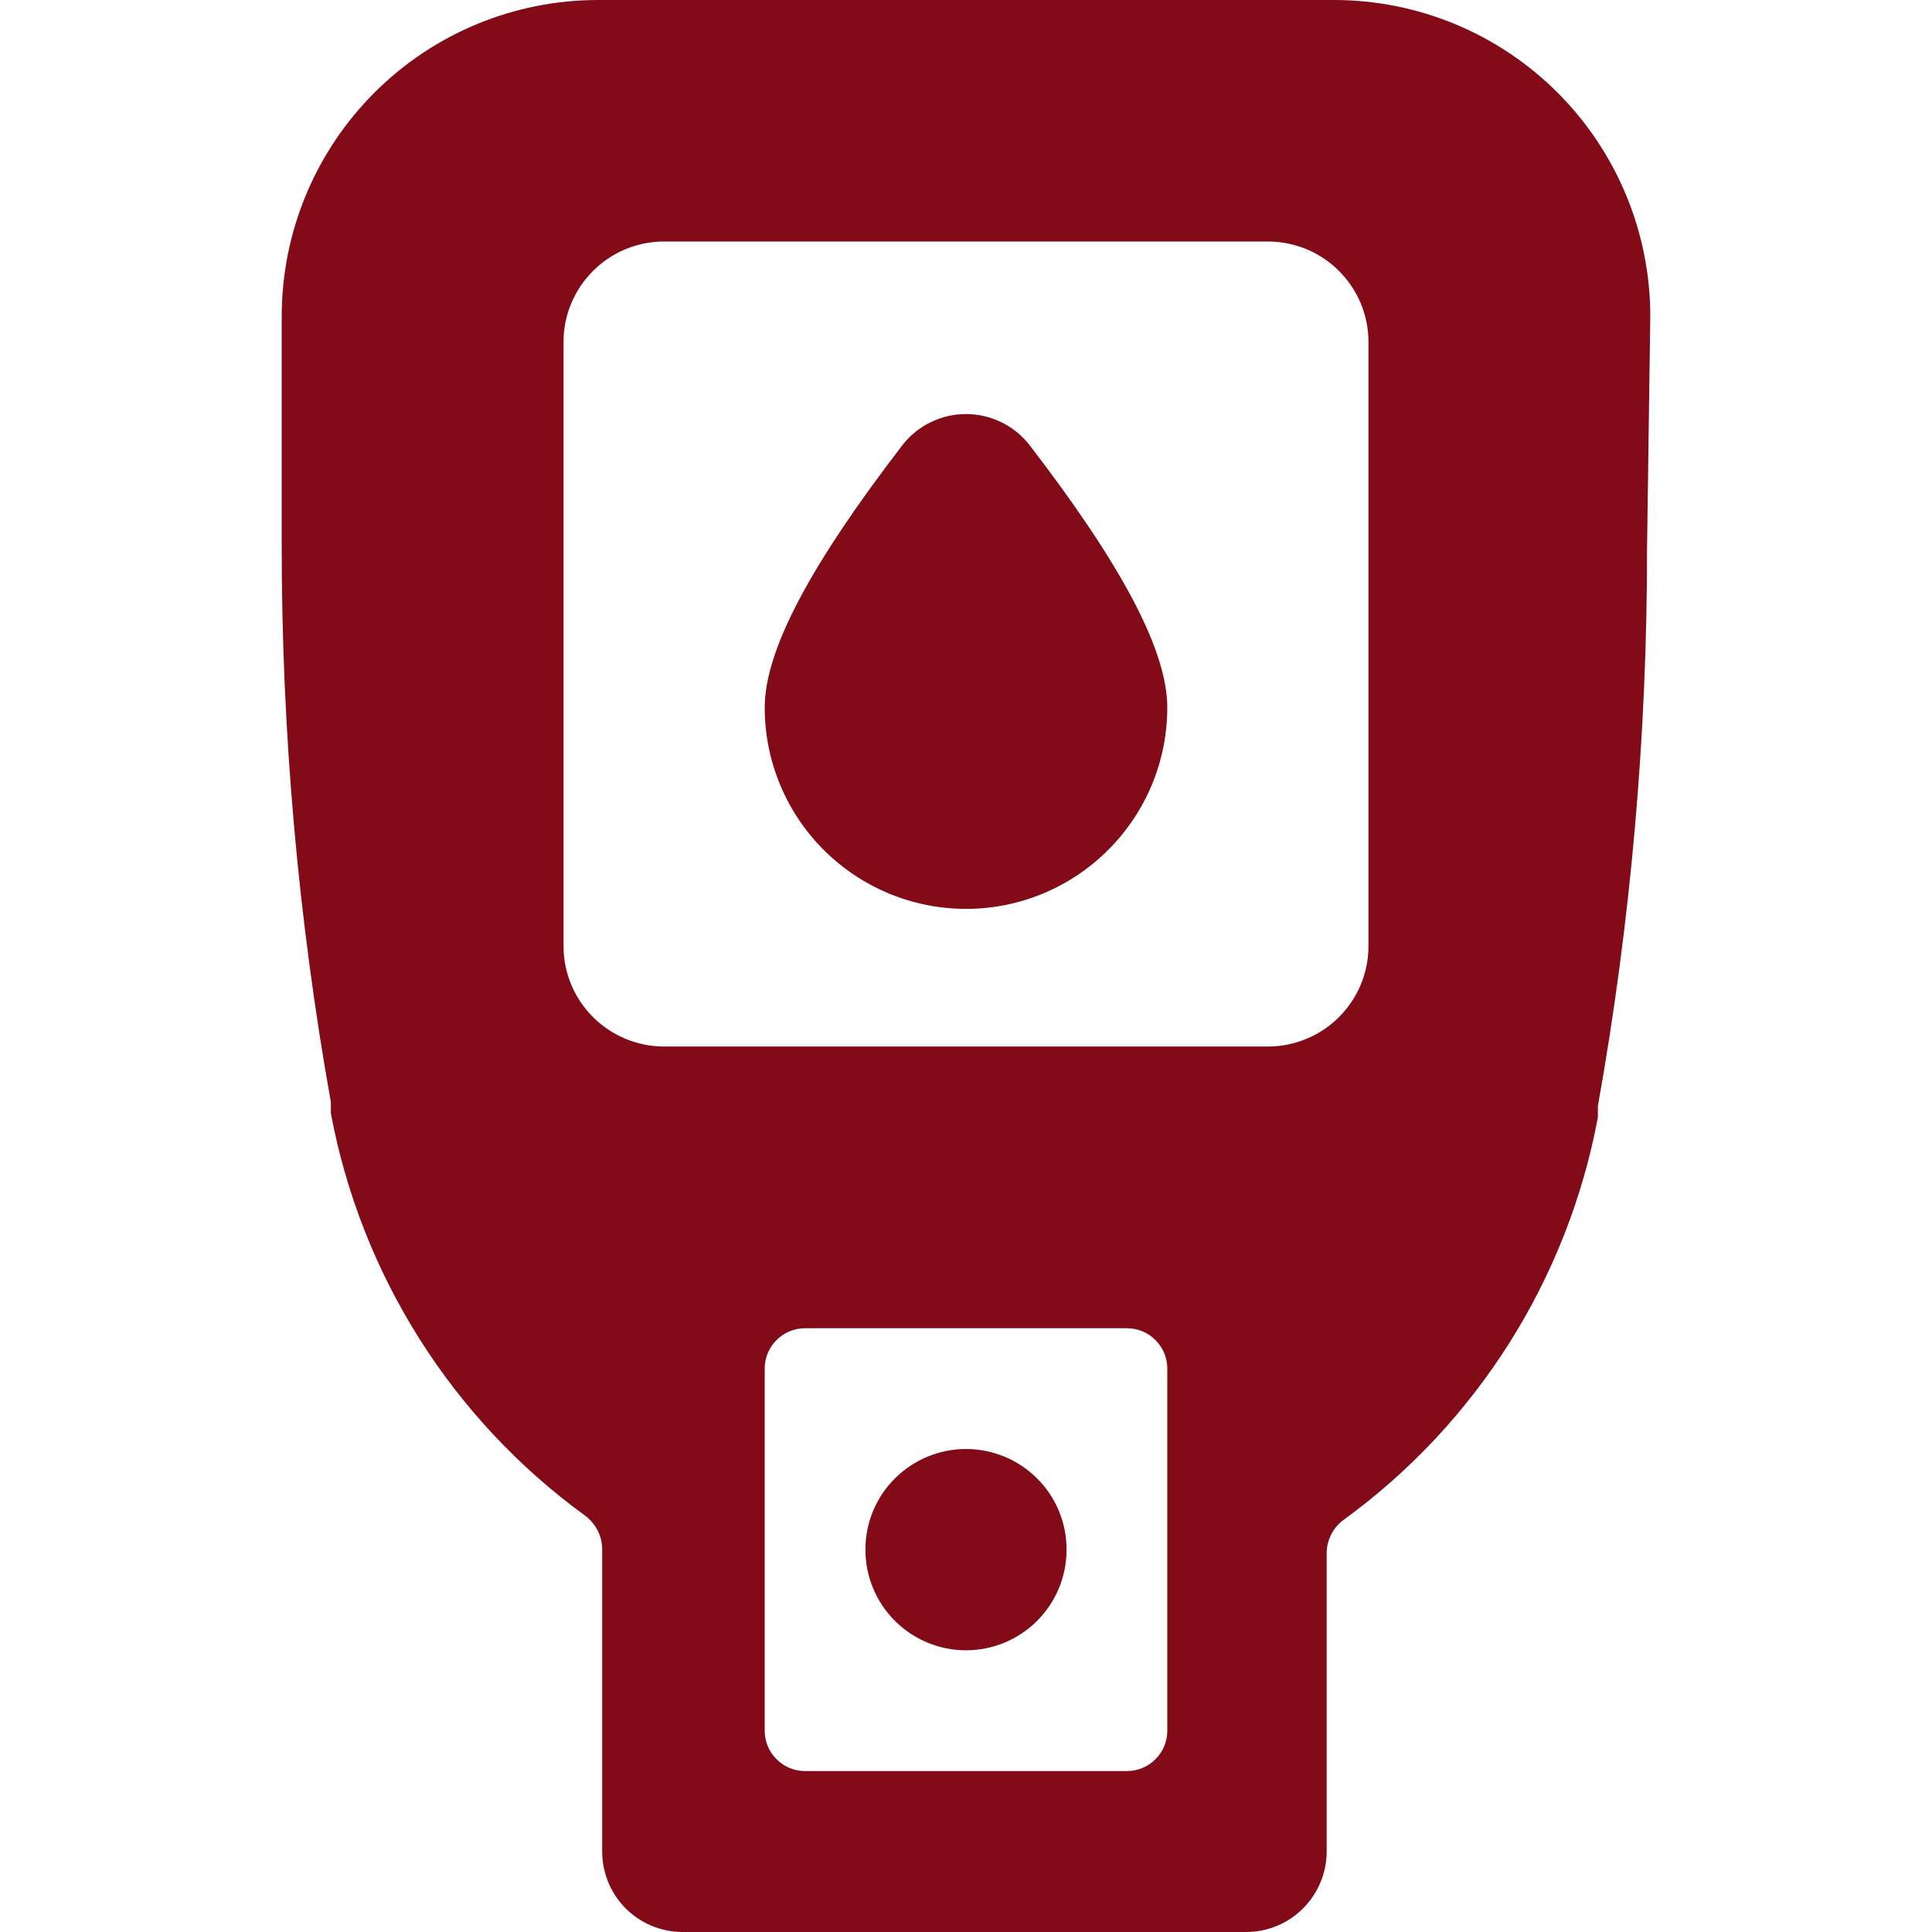 <svg xmlns="http://www.w3.org/2000/svg" fill="none" viewBox="0 0 16 16" height="16" width="16">
<path fill="#820B17" d="M13.667 2.62C13.667 1.925 13.391 1.259 12.899 0.767C12.408 0.276 11.742 0 11.047 0H4.953C4.258 0 3.592 0.276 3.101 0.767C2.609 1.259 2.333 1.925 2.333 2.62V4.513C2.332 6.06 2.468 7.604 2.74 9.127V9.22C2.991 10.559 3.744 11.752 4.847 12.553C4.889 12.585 4.924 12.626 4.949 12.674C4.973 12.721 4.986 12.773 4.987 12.827V15.333C4.987 15.51 5.057 15.68 5.182 15.805C5.307 15.93 5.477 16 5.653 16H10.32C10.497 16 10.666 15.93 10.791 15.805C10.916 15.68 10.987 15.51 10.987 15.333V12.86C10.987 12.807 11.001 12.754 11.025 12.707C11.049 12.66 11.084 12.618 11.127 12.587C12.229 11.786 12.983 10.593 13.233 9.253V9.16C13.505 7.637 13.641 6.093 13.64 4.547L13.667 2.62ZM9.667 14.333C9.667 14.422 9.632 14.507 9.569 14.569C9.507 14.632 9.422 14.667 9.333 14.667H6.667C6.578 14.667 6.493 14.632 6.431 14.569C6.368 14.507 6.333 14.422 6.333 14.333V11.333C6.333 11.245 6.368 11.16 6.431 11.098C6.493 11.035 6.578 11 6.667 11H9.333C9.422 11 9.507 11.035 9.569 11.098C9.632 11.16 9.667 11.245 9.667 11.333V14.333ZM11.333 7.84C11.332 8.059 11.244 8.268 11.089 8.423C10.935 8.577 10.725 8.665 10.507 8.667H5.493C5.275 8.665 5.065 8.577 4.911 8.423C4.756 8.268 4.668 8.059 4.667 7.84V2.827C4.668 2.608 4.756 2.399 4.911 2.244C5.065 2.089 5.275 2.002 5.493 2H10.507C10.725 2.002 10.935 2.089 11.089 2.244C11.244 2.399 11.332 2.608 11.333 2.827V7.84Z"></path>
<path fill="#820B17" d="M8.527 3.687C8.464 3.606 8.384 3.541 8.293 3.497C8.202 3.452 8.102 3.429 8 3.429C7.898 3.429 7.798 3.452 7.707 3.497C7.615 3.541 7.536 3.606 7.473 3.687C6.72 4.667 6.333 5.38 6.333 5.86C6.333 6.302 6.509 6.726 6.821 7.038C7.134 7.351 7.558 7.527 8 7.527C8.442 7.527 8.866 7.351 9.178 7.038C9.491 6.726 9.667 6.302 9.667 5.86C9.667 5.38 9.28 4.667 8.527 3.687Z"></path>
<path fill="#820B17" d="M7.167 12.833C7.167 13.054 7.254 13.266 7.411 13.423C7.567 13.579 7.779 13.667 8 13.667C8.221 13.667 8.433 13.579 8.589 13.423C8.746 13.266 8.833 13.054 8.833 12.833C8.833 12.612 8.746 12.4 8.589 12.244C8.433 12.088 8.221 12 8 12C7.779 12 7.567 12.088 7.411 12.244C7.254 12.4 7.167 12.612 7.167 12.833Z"></path>
</svg>
